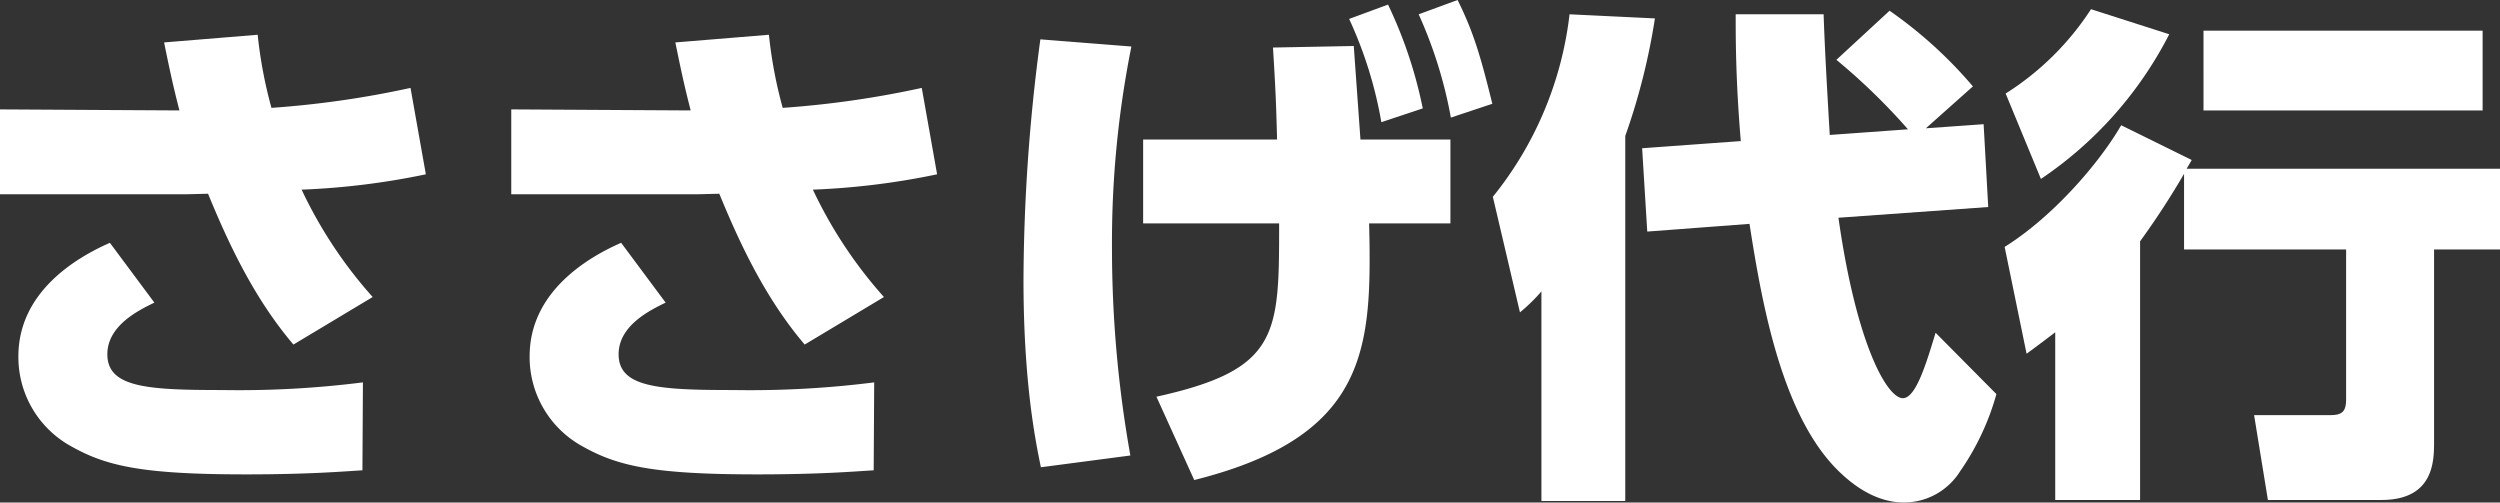 <svg xmlns="http://www.w3.org/2000/svg" width="373.514" height="75.08"><rect width="100%" height="100%" fill="#333333" stroke="none"/><defs><clipPath id="clip-path"><path id="長方形_7202" data-name="長方形 7202" fill="#fff" d="M0 0h373.514v75.08H0z"/></clipPath></defs><g id="グループ_5198" data-name="グループ 5198"><g id="グループ_5198-2" data-name="グループ 5198" clip-path="url(#clip-path)" fill="#fff"><path id="パス_41570" data-name="パス 41570" d="M43.841 48.665c-5.652-6.645-9.472-14.51-12.755-22.531-.535 0-2.674.076-3.438.076H0V13.53l26.807.155c-.762-2.98-1.22-4.89-2.29-10.16L38.5 2.379A66.641 66.641 0 0040.556 13.3a143.642 143.642 0 0020.776-2.98l2.292 12.908a111.109 111.109 0 01-18.56 2.292A66.48 66.48 0 0055.68 41.562zM23.066 42.4c-2.366 1.146-7.027 3.436-7.027 7.715 0 4.964 5.957 5.346 17.185 5.346a147.341 147.341 0 0021-1.146l-.076 13.137c-2.6.151-7.791.609-17.414.609-15.353 0-20.776-1.22-25.969-4.122A15.2 15.2 0 012.748 50.42c0-9.7 8.784-14.816 13.672-16.955z" transform="translate(0 2.814)"/><path id="パス_41571" data-name="パス 41571" d="M78.832 48.665c-5.652-6.645-9.472-14.51-12.755-22.531-.535 0-2.674.076-3.438.076H34.991V13.53l26.807.155c-.762-2.98-1.22-4.89-2.29-10.16l13.978-1.146A66.641 66.641 0 0075.547 13.3a143.643 143.643 0 0020.776-2.98l2.292 12.908a111.108 111.108 0 01-18.56 2.292 66.48 66.48 0 0010.616 16.042zM58.057 42.4c-2.366 1.146-7.027 3.436-7.027 7.715 0 4.964 5.957 5.346 17.185 5.346a147.341 147.341 0 0021-1.146l-.076 13.137c-2.6.151-7.791.609-17.414.609-15.353 0-20.776-1.22-25.969-4.122a15.2 15.2 0 01-8.02-13.522c0-9.7 8.784-14.816 13.672-16.955z" transform="translate(41.394 2.814)"/><path id="パス_41572" data-name="パス 41572" d="M86.167 6.951a149.048 149.048 0 00-2.9 30.169 175.9 175.9 0 002.748 30.933L72.646 69.81c-.838-4.047-2.6-12.832-2.6-28.03a275.021 275.021 0 012.521-35.9zm3.742 52.32c18.331-4.049 18.331-9.243 18.331-25.893H87.922V20.852h20.012c-.153-5.8-.229-7.409-.611-13.749l12.068-.231 1 13.98h13.441v12.526h-12.15c.076 2.978.076 3.818.076 5.575 0 15.58-2.748 26.886-26.2 32.767zm34.6-58.586a66.244 66.244 0 015.191 15.509l-6.187 2.061A61.752 61.752 0 00118.7 2.827zM134.9 0c2.445 4.888 3.512 8.706 5.193 15.506l-6.193 2.061a66 66 0 00-4.811-15.429z" transform="translate(82.869)"/><path id="パス_41573" data-name="パス 41573" d="M109.427 42.667a25.256 25.256 0 01-3.207 3.13l-4.049-17.261A53.074 53.074 0 00113.63 1.269l12.755.613a96.77 96.77 0 01-4.431 17.564v54.536h-12.527zm29.789-22.457c-.764-9.088-.764-15.274-.764-18.942h13.138c.153 4.508.382 8.861.917 18.027l11.686-.843A92.988 92.988 0 00153.5 8.069l7.944-7.335a65.225 65.225 0 0112.45 11.306l-7.028 6.26 8.629-.611.688 12.373-22.378 1.6c2.672 18.863 7.254 26.96 9.623 26.96 1.91 0 3.438-4.964 4.89-9.775l9.088 9.164a37.957 37.957 0 01-5.423 11.533 9.9 9.9 0 01-8.4 4.661c-3.667 0-6.874-1.987-9.317-4.277-8.784-8.1-11.841-25.054-13.749-37.349l-15.278 1.151-.764-12.45z" transform="translate(120.869 .868)"/><path id="パス_41574" data-name="パス 41574" d="M164.006 25.224a118.955 118.955 0 01-6.569 10.083v38.646h-12.678V48.9a305.325 305.325 0 01-4.279 3.207l-3.28-15.962c7.1-4.429 14.054-12.373 17.414-18.178l10.54 5.193-.762 1.3h46.821v12.067h-9.854v28.718c0 2.827 0 8.708-7.868 8.708h-16.958l-2.063-12.679h11.459c1.908 0 2.29-.764 2.29-2.445v-22.3h-24.213zm-2.215-20.852a57.681 57.681 0 01-19.171 21.616l-5.27-12.758A41.8 41.8 0 00150.105.63zm46.821 11.382h-41.7V3.839h41.7z" transform="translate(162.304 .745)"/></g></g></svg>
